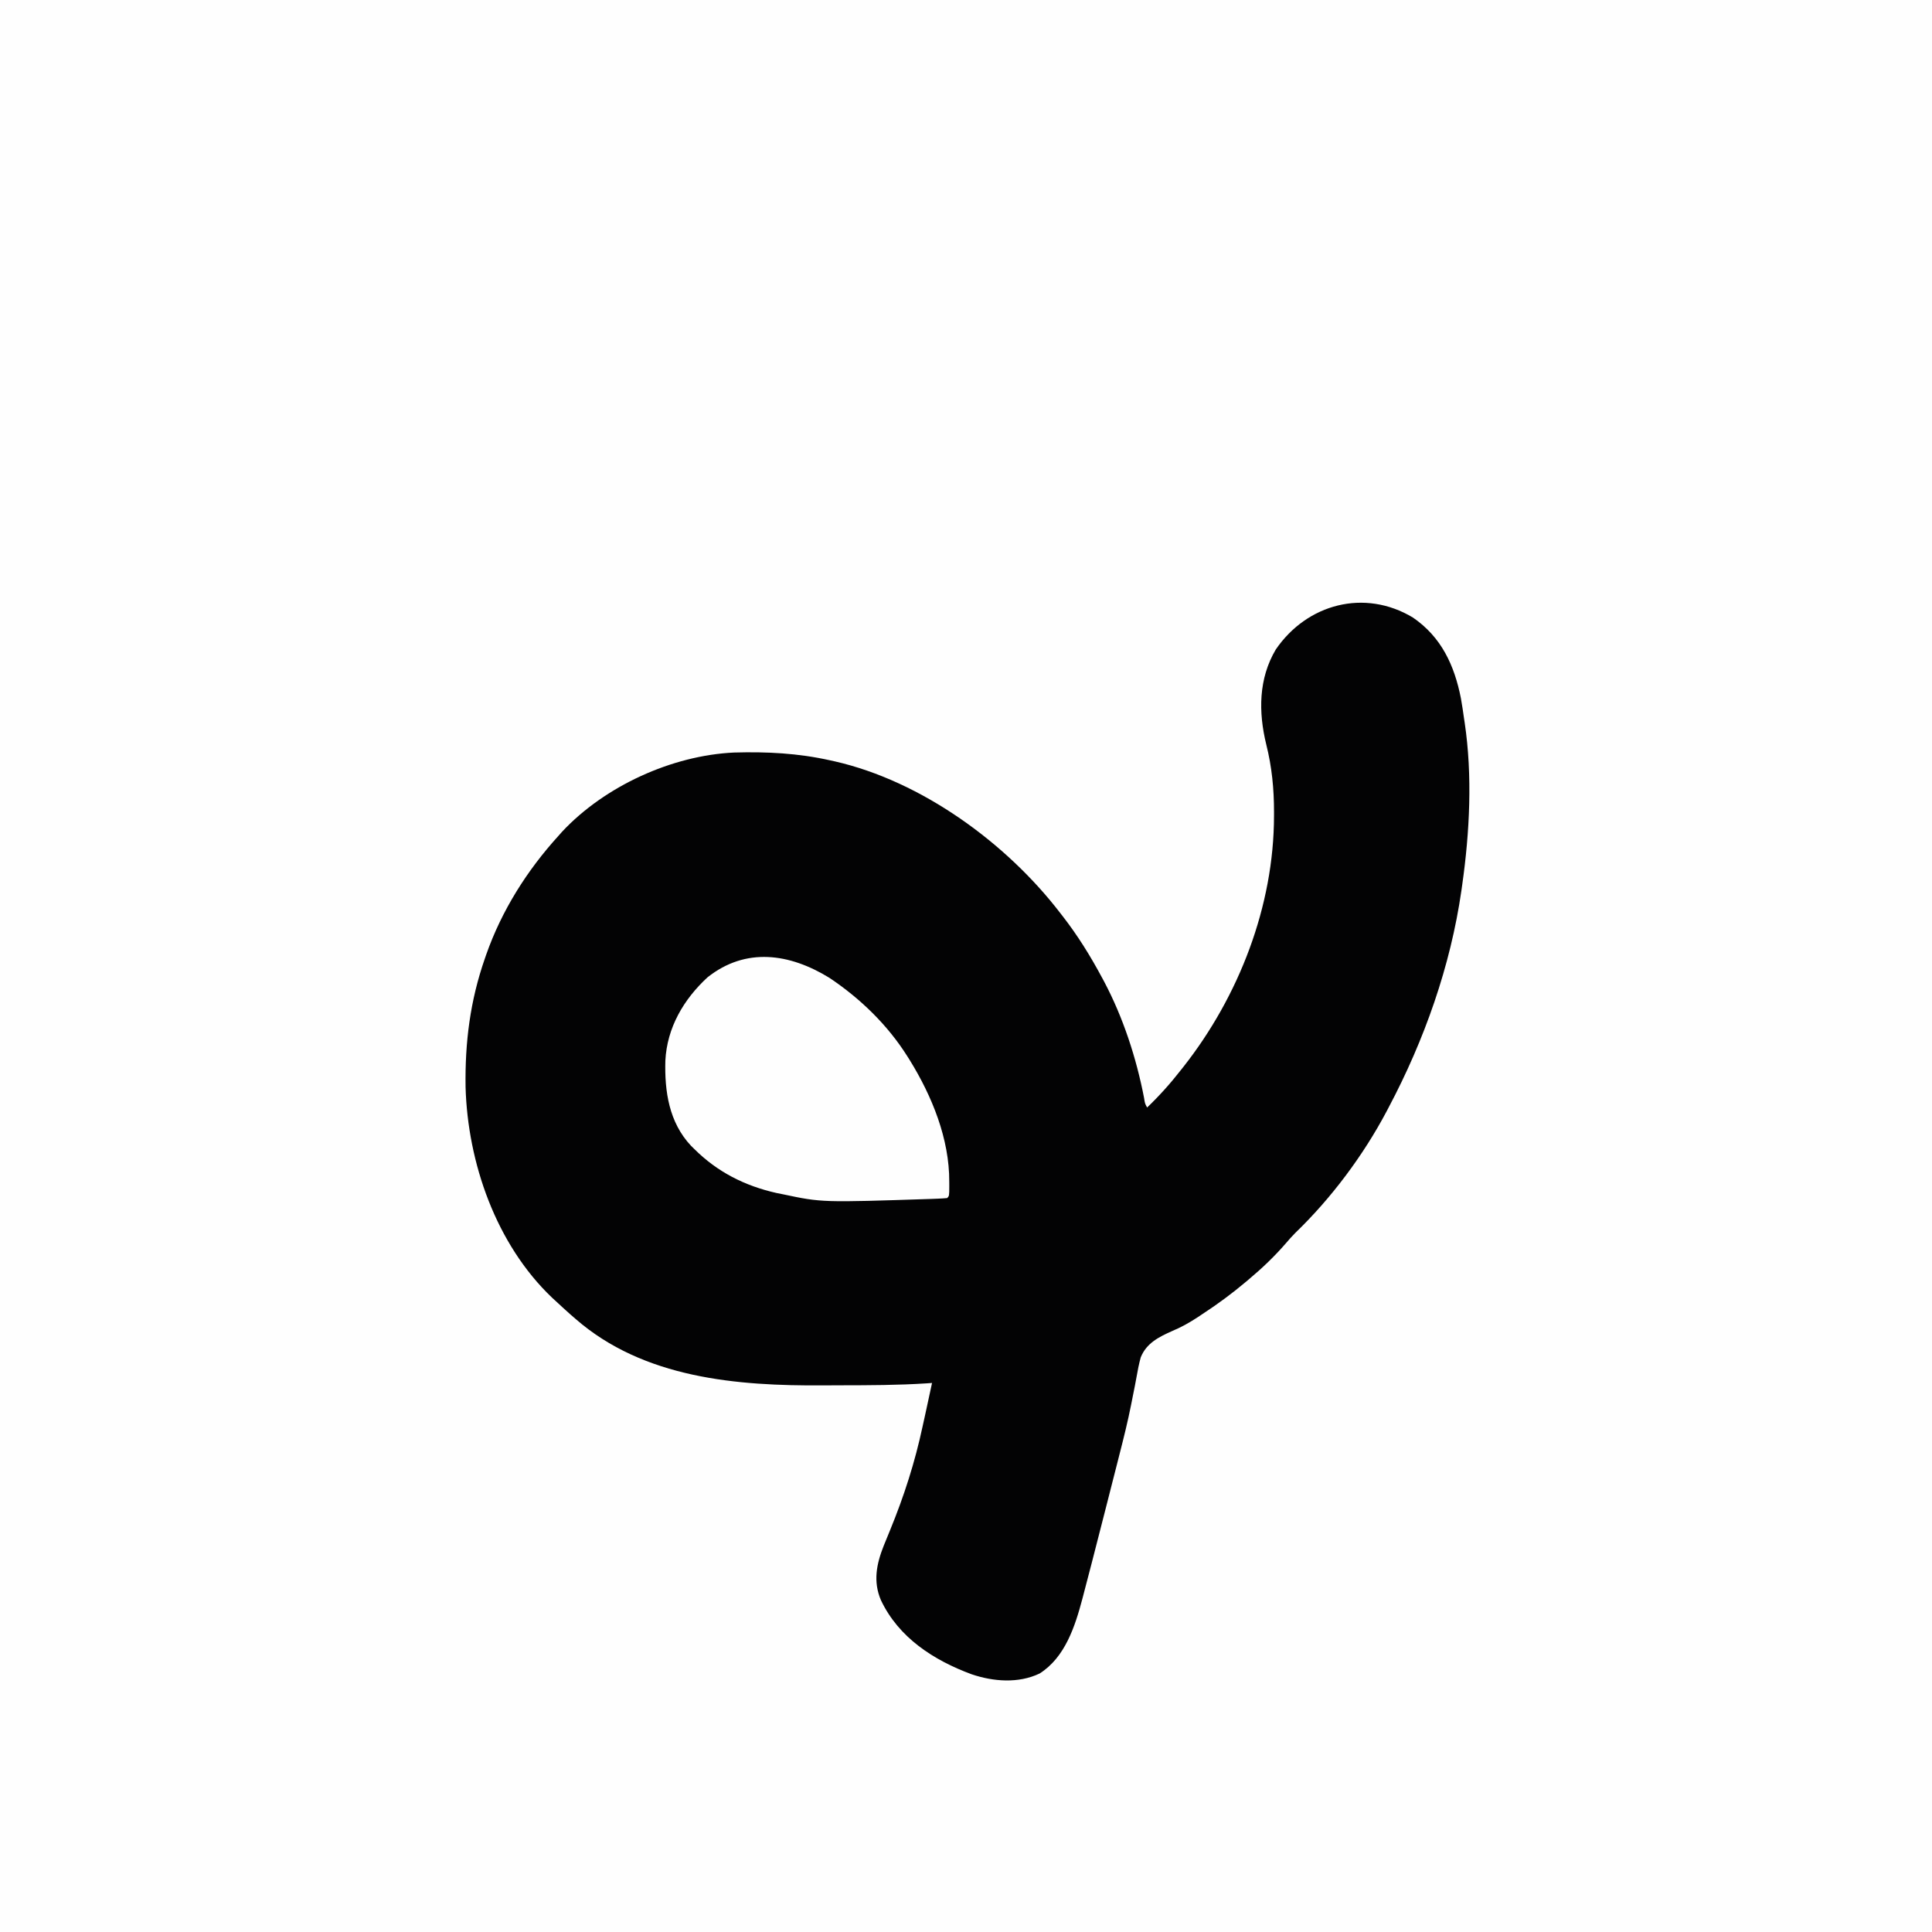 <?xml version="1.0" encoding="UTF-8"?>
<svg version="1.1" xmlns="http://www.w3.org/2000/svg" width="1024" height="1024">
<rect width="100%" height="100%" fill="#808080" stroke="none"/>
<path d="M0 0 C337.92 0 675.84 0 1024 0 C1024 337.92 1024 675.84 1024 1024 C686.08 1024 348.16 1024 0 1024 C0 686.08 0 348.16 0 0 Z " fill="#FEFEFE" transform="translate(0,0)"/>
<path d="M0 0 C15.062 10.325 21.969 25.244 25.433 42.777 C26.088 46.402 26.614 50.041 27.125 53.688 C27.229 54.372 27.334 55.056 27.441 55.761 C31.606 83.815 30.098 113.731 26.125 141.688 C25.986 142.686 25.847 143.684 25.703 144.712 C19.906 184.848 6.077 223.917 -12.875 259.688 C-13.213 260.332 -13.551 260.977 -13.9 261.641 C-26.243 284.984 -43.26 307.766 -62.305 326.121 C-64.07 327.882 -65.687 329.734 -67.312 331.625 C-73.303 338.551 -79.857 344.815 -86.875 350.688 C-87.368 351.105 -87.861 351.522 -88.369 351.952 C-95.763 358.179 -103.396 363.853 -111.5 369.125 C-112.332 369.681 -113.164 370.238 -114.021 370.811 C-118.414 373.69 -122.686 376.113 -127.539 378.133 C-134.647 381.306 -141.2 384.549 -144.255 392.097 C-145.205 395.526 -145.873 399 -146.485 402.503 C-147.047 405.708 -147.696 408.893 -148.34 412.082 C-148.677 413.758 -149.01 415.434 -149.339 417.112 C-151.09 426.006 -153.284 434.774 -155.531 443.555 C-155.932 445.134 -156.333 446.713 -156.733 448.292 C-157.739 452.255 -158.752 456.217 -159.766 460.178 C-160.581 463.37 -161.391 466.563 -162.201 469.756 C-164.735 479.739 -167.293 489.716 -169.875 499.688 C-170.063 500.414 -170.251 501.14 -170.444 501.888 C-171.532 506.089 -172.627 510.288 -173.732 514.484 C-174.223 516.35 -174.71 518.218 -175.195 520.087 C-179.065 534.67 -184.37 551.178 -197.875 559.688 C-209.101 565.044 -222.338 563.989 -233.898 560.089 C-254.048 552.628 -272.548 540.704 -281.965 520.816 C-286.199 510.912 -284.31 501.614 -280.5 492 C-279.384 489.224 -278.251 486.456 -277.107 483.692 C-269.711 465.66 -263.948 447.738 -259.875 428.688 C-259.385 426.462 -258.895 424.237 -258.402 422.012 C-257.205 416.575 -256.03 411.133 -254.875 405.688 C-255.853 405.757 -256.831 405.826 -257.838 405.897 C-272.964 406.873 -288.1 406.909 -303.25 406.928 C-306.276 406.932 -309.301 406.946 -312.326 406.969 C-358.209 407.307 -407.696 403.255 -443.875 371.688 C-444.695 370.977 -445.515 370.267 -446.359 369.535 C-448.901 367.289 -451.395 365.001 -453.875 362.688 C-454.688 361.94 -455.502 361.192 -456.34 360.422 C-485.92 332.197 -501.007 288.992 -502.113 248.832 C-502.47 225.164 -499.694 203.091 -491.875 180.688 C-491.651 180.037 -491.427 179.387 -491.197 178.716 C-482.941 155.219 -469.547 134.036 -452.875 115.688 C-452.223 114.951 -451.57 114.215 -450.898 113.457 C-428.332 89.35 -392.735 73.065 -359.821 71.547 C-342.45 71.056 -325.893 71.874 -308.875 75.688 C-308.072 75.864 -307.269 76.041 -306.442 76.223 C-260.359 86.729 -215.376 119.516 -186.875 156.688 C-186.455 157.225 -186.036 157.763 -185.604 158.317 C-177.667 168.53 -170.994 179.299 -164.875 190.688 C-164.481 191.419 -164.086 192.15 -163.68 192.903 C-153.608 211.934 -146.562 233.486 -142.496 254.609 C-142.035 257.585 -142.035 257.585 -140.875 259.688 C-134.325 253.416 -128.445 246.841 -122.875 239.688 C-122.466 239.17 -122.056 238.653 -121.634 238.121 C-92.207 200.738 -73.678 152.885 -73.625 105.188 C-73.624 104.479 -73.622 103.771 -73.621 103.041 C-73.626 90.714 -74.732 79.211 -77.742 67.238 C-81.925 50.09 -81.858 32.42 -72.688 16.938 C-56.1 -7.309 -25.603 -15.403 0 0 Z " fill="#030304" transform="translate(748.875,327.312)"/>
<path d="M0 0 C16.386 10.94 30.948 25.033 41.438 41.75 C41.821 42.359 42.204 42.968 42.6 43.595 C54.413 62.696 63.688 85.423 63.562 108.125 C63.566 108.848 63.57 109.571 63.574 110.316 C63.564 115.623 63.564 115.623 62.438 116.75 C60.813 116.91 59.182 117.002 57.551 117.066 C56.486 117.109 55.421 117.151 54.324 117.194 C-3.905 119.119 -3.905 119.119 -24.562 114.75 C-25.705 114.522 -26.847 114.294 -28.023 114.059 C-44.787 110.288 -59.385 102.906 -71.562 90.75 C-72.425 89.905 -72.425 89.905 -73.305 89.043 C-84.985 76.606 -87.361 60.215 -86.906 43.883 C-86.007 26.394 -77.212 11.424 -64.562 -0.25 C-44.248 -16.351 -21.03 -12.923 0 0 Z " fill="#FEFEFE" transform="translate(439.562,518.25)"/>
</svg>
